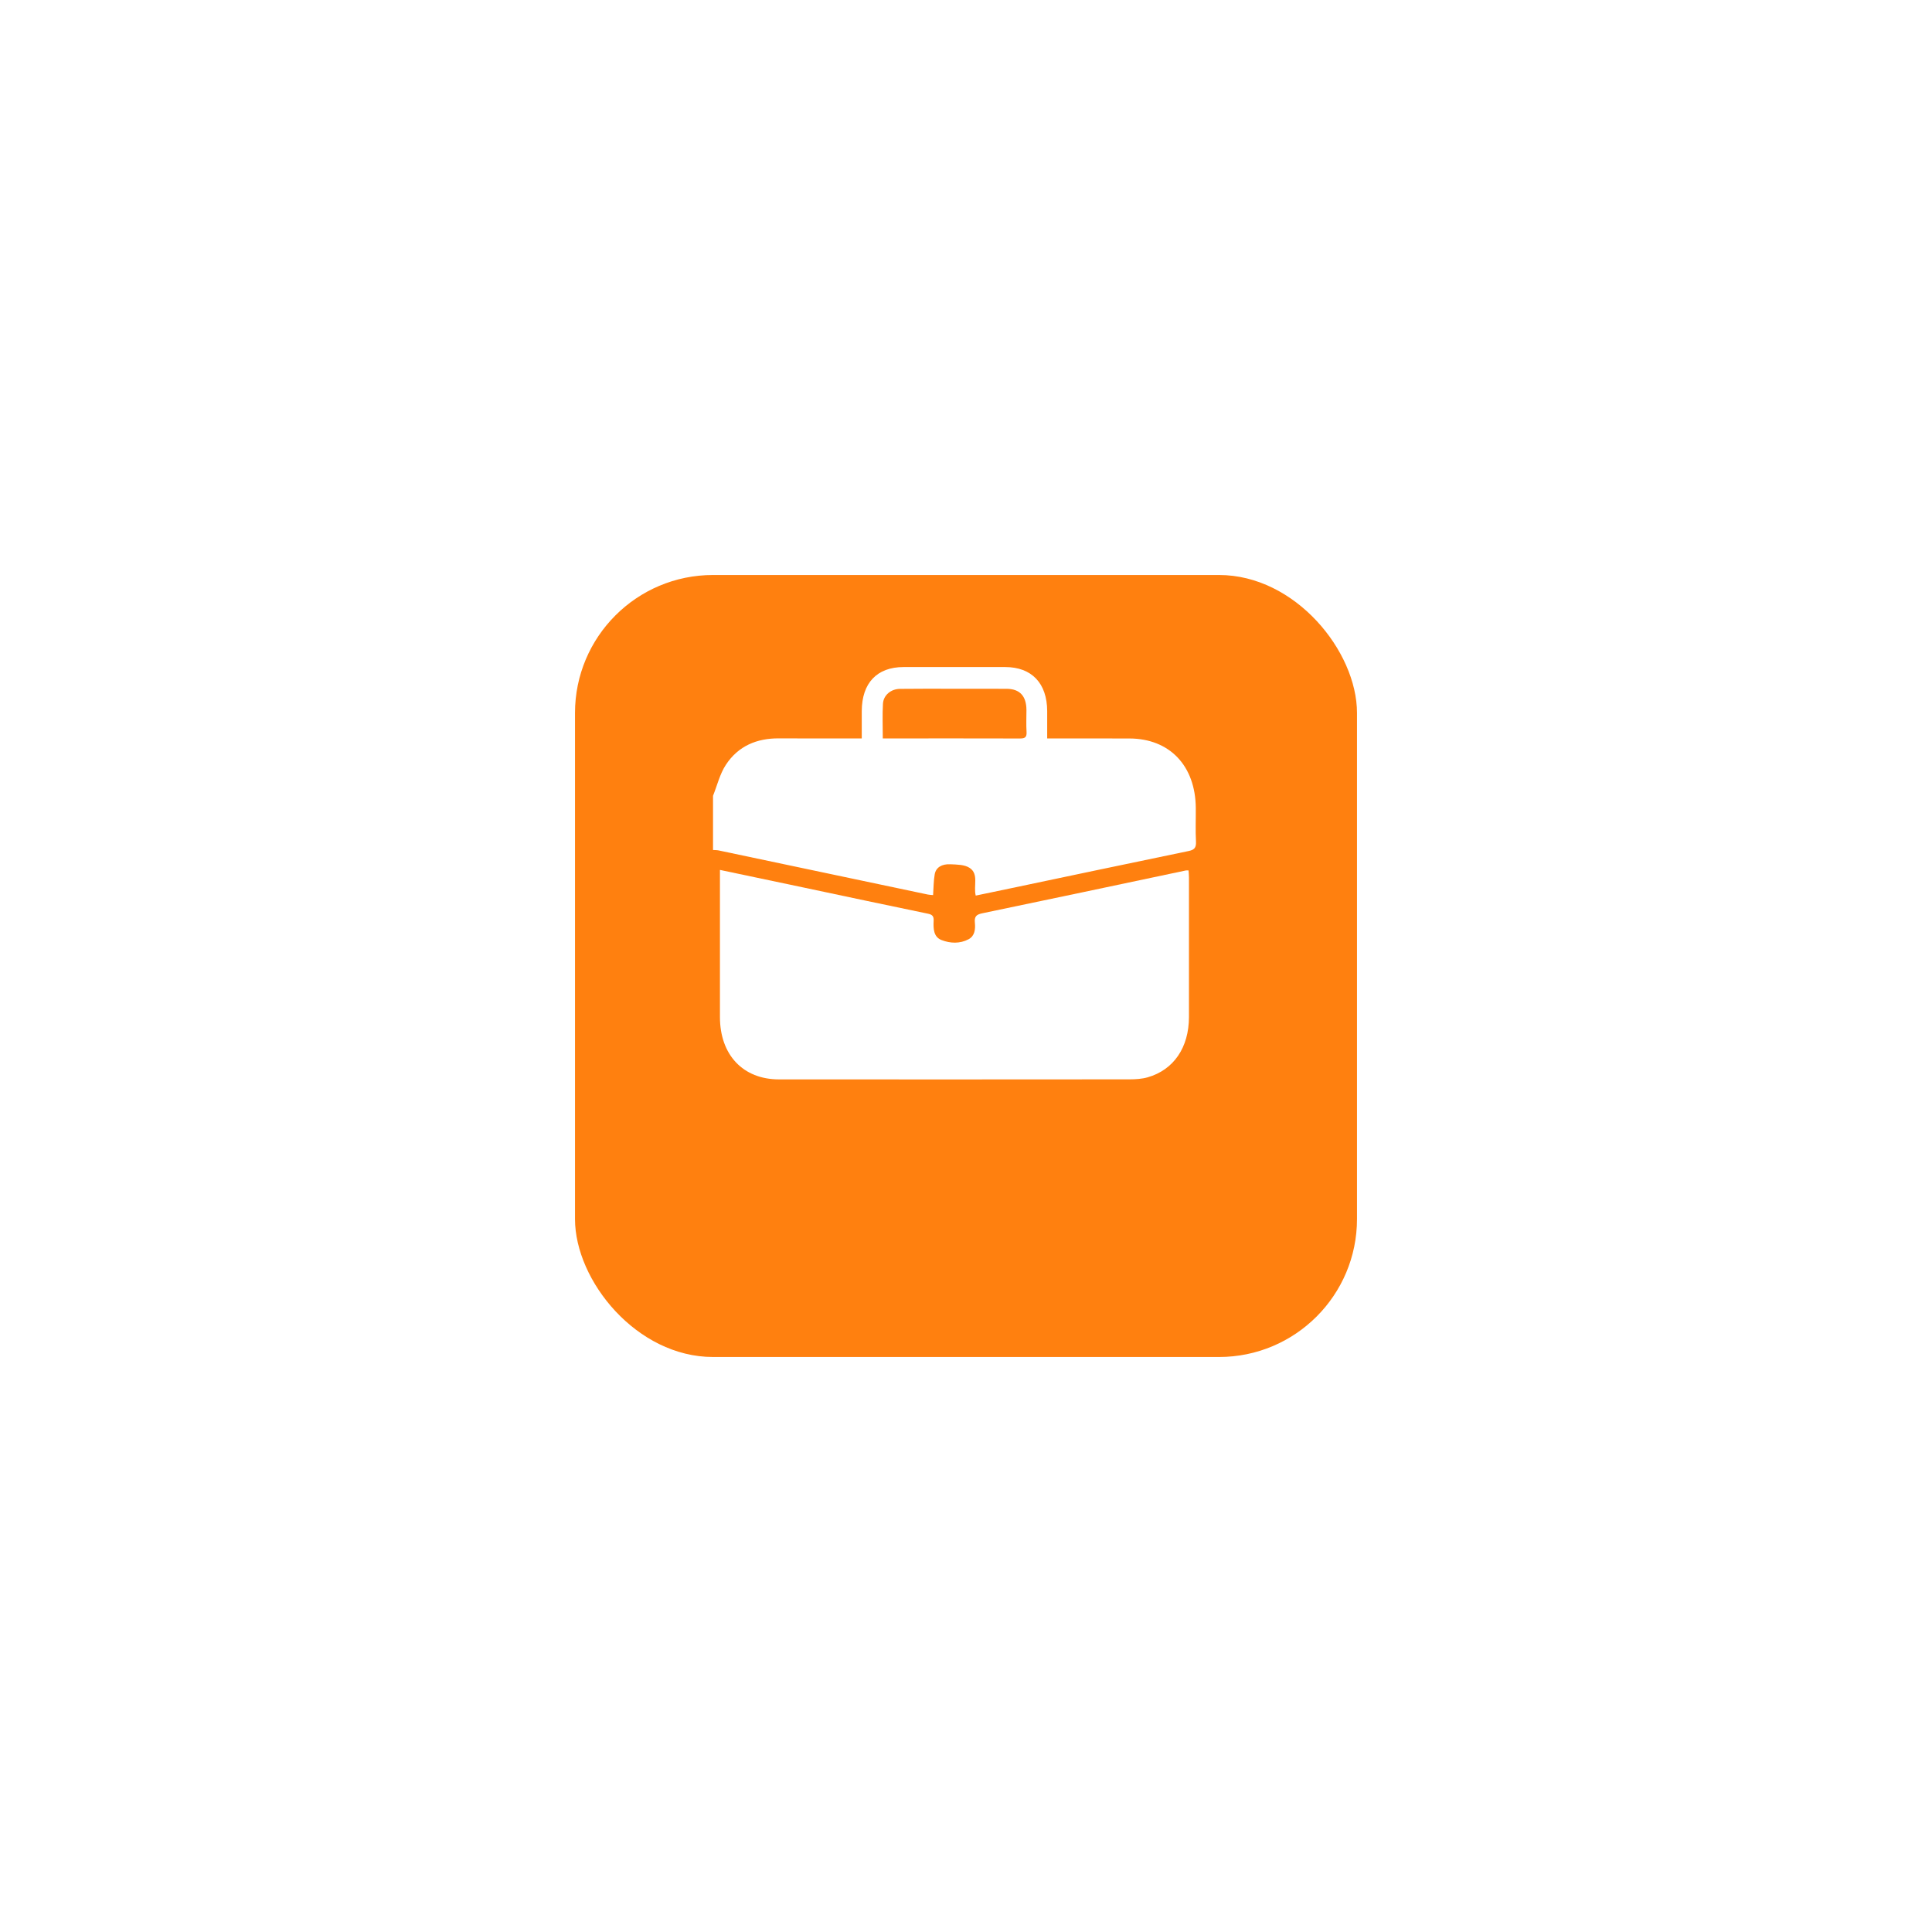 <?xml version="1.0" encoding="UTF-8"?> <svg xmlns="http://www.w3.org/2000/svg" width="84" height="84" viewBox="0 0 84 84" fill="none"><g filter="url(#filter0_di_748_29)"><rect x="25" y="21" width="34" height="34" rx="6" fill="#FF800F"></rect></g><path d="M31 34.603C31.181 34.151 31.298 33.652 31.557 33.256C32.099 32.428 32.912 32.098 33.86 32.103C34.94 32.11 36.019 32.105 37.099 32.105C37.209 32.105 37.319 32.105 37.468 32.105C37.468 31.691 37.467 31.303 37.468 30.915C37.473 29.695 38.128 29.003 39.286 29.002C40.759 29 42.233 29 43.706 29.002C44.858 29.004 45.526 29.708 45.53 30.918C45.532 31.299 45.53 31.679 45.53 32.107C45.655 32.107 45.761 32.107 45.868 32.107C46.948 32.107 48.028 32.104 49.108 32.108C50.854 32.114 51.977 33.294 51.991 35.133C51.995 35.62 51.973 36.108 51.999 36.595C52.013 36.87 51.914 36.953 51.675 37.002C49.015 37.552 46.357 38.114 43.699 38.673C43.276 38.762 42.852 38.85 42.423 38.939C42.316 38.52 42.566 38.005 42.16 37.736C41.938 37.588 41.609 37.591 41.325 37.577C40.942 37.558 40.693 37.717 40.64 38.01C40.589 38.298 40.592 38.596 40.569 38.917C40.49 38.909 40.414 38.909 40.34 38.893C37.307 38.254 34.274 37.613 31.24 36.974C31.163 36.958 31.081 36.962 31.001 36.956C31.001 36.172 31.001 35.387 31.001 34.603H31ZM38.382 32.105C38.632 32.105 38.842 32.105 39.053 32.105C40.809 32.105 42.566 32.103 44.322 32.108C44.521 32.108 44.651 32.092 44.633 31.825C44.612 31.508 44.629 31.189 44.628 30.871C44.625 30.26 44.338 29.95 43.761 29.948C42.974 29.944 42.186 29.946 41.399 29.946C40.642 29.946 39.885 29.941 39.128 29.951C38.734 29.956 38.41 30.226 38.389 30.6C38.361 31.084 38.382 31.571 38.382 32.105H38.382Z" fill="white"></path><path d="M31.301 37.822C32.555 38.086 33.768 38.34 34.982 38.597C36.77 38.975 38.556 39.357 40.346 39.726C40.534 39.765 40.603 39.834 40.593 40.032C40.577 40.368 40.584 40.736 40.936 40.872C41.317 41.019 41.732 41.037 42.11 40.838C42.382 40.695 42.414 40.401 42.386 40.118C42.359 39.854 42.447 39.763 42.7 39.71C45.655 39.097 48.607 38.469 51.56 37.846C51.589 37.84 51.619 37.845 51.677 37.845C51.683 37.951 51.694 38.051 51.694 38.152C51.695 40.175 51.697 42.198 51.694 44.221C51.691 45.544 51.032 46.513 49.901 46.839C49.652 46.91 49.382 46.927 49.122 46.928C44.038 46.933 38.953 46.933 33.868 46.93C32.307 46.93 31.303 45.866 31.302 44.22C31.3 42.197 31.302 40.174 31.302 38.152C31.302 38.057 31.302 37.963 31.302 37.822L31.301 37.822Z" fill="white"></path><defs><filter id="filter0_di_748_29" x="0" y="0" width="84" height="84" filterUnits="userSpaceOnUse" color-interpolation-filters="sRGB"><feFlood flood-opacity="0" result="BackgroundImageFix"></feFlood><feColorMatrix in="SourceAlpha" type="matrix" values="0 0 0 0 0 0 0 0 0 0 0 0 0 0 0 0 0 0 127 0" result="hardAlpha"></feColorMatrix><feOffset dy="4"></feOffset><feGaussianBlur stdDeviation="12.5"></feGaussianBlur><feComposite in2="hardAlpha" operator="out"></feComposite><feColorMatrix type="matrix" values="0 0 0 0 1 0 0 0 0 0.514 0 0 0 0 0.063 0 0 0 0.25 0"></feColorMatrix><feBlend mode="normal" in2="BackgroundImageFix" result="effect1_dropShadow_748_29"></feBlend><feBlend mode="normal" in="SourceGraphic" in2="effect1_dropShadow_748_29" result="shape"></feBlend><feColorMatrix in="SourceAlpha" type="matrix" values="0 0 0 0 0 0 0 0 0 0 0 0 0 0 0 0 0 0 127 0" result="hardAlpha"></feColorMatrix><feOffset></feOffset><feGaussianBlur stdDeviation="10"></feGaussianBlur><feComposite in2="hardAlpha" operator="arithmetic" k2="-1" k3="1"></feComposite><feColorMatrix type="matrix" values="0 0 0 0 0 0 0 0 0 0 0 0 0 0 0 0 0 0 0.25 0"></feColorMatrix><feBlend mode="normal" in2="shape" result="effect2_innerShadow_748_29"></feBlend></filter></defs></svg> 